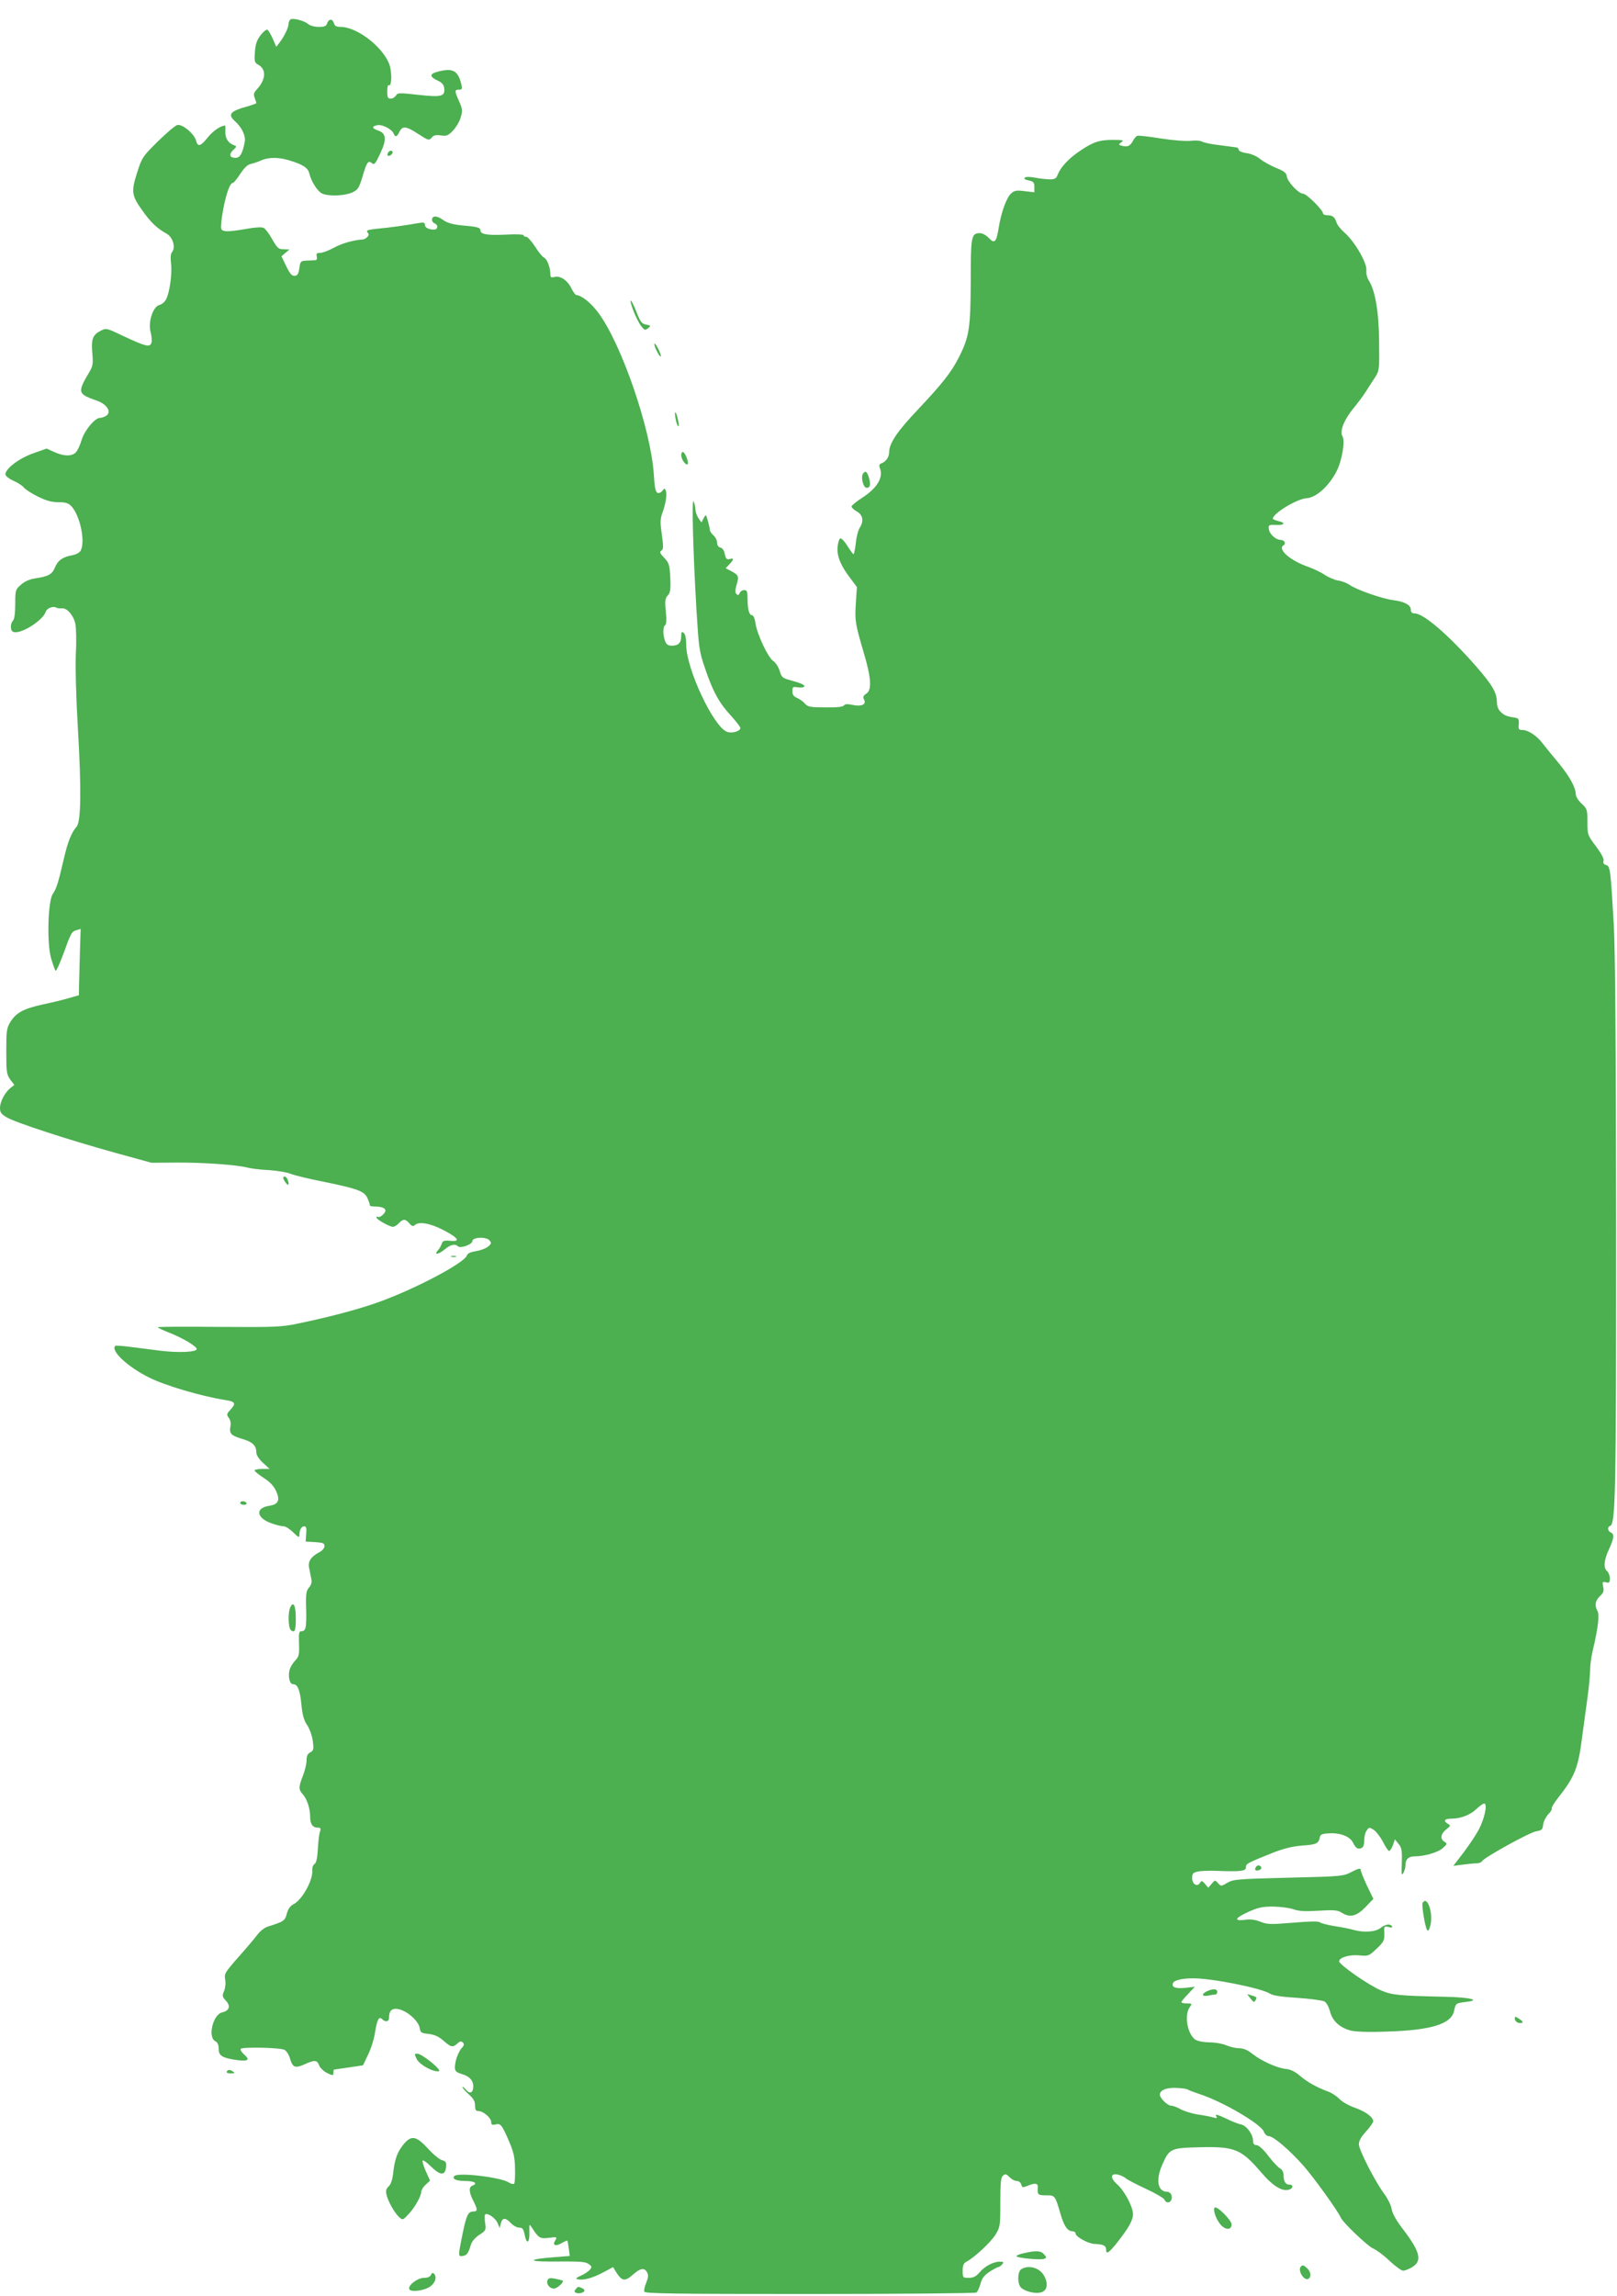 <?xml version="1.0" standalone="no"?>
<!DOCTYPE svg PUBLIC "-//W3C//DTD SVG 20010904//EN"
 "http://www.w3.org/TR/2001/REC-SVG-20010904/DTD/svg10.dtd">
<svg version="1.0" xmlns="http://www.w3.org/2000/svg"
 width="902pt" height="1280pt" viewBox="0 0 902 1280"
 preserveAspectRatio="xMidYMid meet">
<g transform="translate(0,1280) scale(0.1,-0.1)"
fill="#4caf50" stroke="none">
<path d="M1623 12693 c-7 -3 -13 -14 -13 -24 0 -22 -24 -72 -51 -107 l-18 -23
-19 44 c-11 25 -24 47 -30 51 -6 3 -23 -10 -38 -30 -21 -27 -29 -50 -32 -94
-4 -52 -2 -59 17 -70 48 -25 45 -83 -6 -138 -18 -19 -20 -29 -12 -48 5 -14 9
-27 9 -29 0 -2 -19 -9 -42 -16 -104 -28 -120 -46 -78 -84 40 -36 62 -83 55
-117 -12 -64 -26 -88 -51 -88 -33 0 -39 18 -14 43 22 20 22 21 4 28 -31 11
-48 38 -47 75 1 19 0 34 -1 34 -24 0 -68 -30 -96 -65 -40 -51 -57 -56 -66 -20
-9 38 -77 95 -105 88 -12 -3 -61 -45 -109 -92 -84 -83 -88 -89 -115 -173 -34
-106 -31 -129 30 -213 46 -65 81 -98 133 -127 36 -19 53 -77 32 -103 -8 -10
-10 -31 -6 -63 7 -55 -7 -159 -26 -198 -7 -16 -24 -31 -38 -34 -36 -8 -65 -95
-50 -151 6 -22 8 -49 5 -60 -9 -27 -32 -21 -156 37 -94 45 -97 46 -127 30 -45
-23 -54 -47 -47 -124 5 -57 3 -72 -14 -102 -71 -119 -69 -126 40 -164 56 -20
82 -62 53 -83 -10 -7 -26 -13 -36 -13 -29 0 -87 -70 -103 -124 -8 -27 -22 -58
-32 -68 -21 -23 -67 -23 -121 2 l-42 19 -76 -27 c-77 -27 -154 -85 -154 -117
0 -8 20 -24 44 -35 25 -11 51 -28 58 -37 7 -10 42 -33 78 -51 49 -24 78 -32
116 -32 40 0 55 -5 72 -22 49 -53 79 -197 52 -248 -6 -11 -26 -22 -48 -26 -52
-9 -80 -29 -96 -69 -16 -38 -37 -49 -111 -60 -31 -5 -59 -17 -79 -36 -30 -26
-31 -30 -31 -108 0 -51 -5 -85 -13 -92 -16 -17 -15 -56 2 -62 40 -16 165 63
181 112 6 20 42 34 59 23 6 -3 20 -5 31 -4 28 4 65 -38 75 -85 5 -21 7 -96 3
-168 -3 -80 1 -243 12 -425 19 -326 17 -510 -7 -538 -29 -33 -50 -84 -73 -185
-31 -132 -39 -159 -61 -192 -27 -42 -33 -274 -9 -358 10 -34 21 -65 25 -69 3
-5 23 38 44 95 44 121 45 122 73 131 l23 7 -4 -123 c-2 -68 -4 -151 -5 -185
l-1 -62 -53 -15 c-28 -9 -95 -25 -147 -36 -109 -24 -150 -46 -182 -98 -21 -34
-23 -49 -23 -164 0 -115 2 -129 22 -157 l23 -30 -23 -18 c-31 -26 -57 -76 -57
-111 0 -24 7 -34 38 -52 46 -28 343 -125 607 -198 l200 -55 140 1 c146 1 335
-12 396 -28 19 -5 73 -12 120 -14 46 -3 101 -12 121 -21 21 -8 105 -29 189
-45 189 -39 223 -52 240 -93 8 -18 13 -34 12 -38 -1 -3 13 -6 32 -6 36 -1 55
-9 55 -23 0 -14 -31 -41 -41 -35 -5 4 -9 2 -9 -3 0 -11 73 -52 92 -52 8 0 23
9 33 20 23 25 36 25 59 -1 13 -16 21 -18 29 -10 22 22 84 12 158 -26 87 -45
101 -67 40 -61 -34 3 -42 0 -47 -17 -4 -11 -13 -28 -22 -37 -24 -28 5 -22 40
7 31 26 57 32 73 16 14 -13 80 11 80 29 0 23 78 26 96 4 12 -14 10 -19 -9 -35
-13 -10 -43 -21 -67 -25 -29 -4 -46 -12 -50 -23 -13 -42 -289 -188 -496 -262
-113 -40 -271 -82 -445 -118 -93 -20 -128 -21 -443 -19 -187 2 -341 1 -341 -2
0 -3 26 -15 58 -28 81 -31 164 -81 159 -95 -5 -16 -103 -20 -201 -8 -45 6
-119 15 -165 21 -46 6 -86 9 -88 6 -27 -27 68 -116 188 -176 87 -44 292 -105
427 -126 54 -8 60 -19 29 -52 -23 -25 -24 -29 -11 -47 10 -13 13 -31 9 -51 -7
-38 5 -49 74 -69 52 -16 71 -36 71 -75 0 -13 16 -37 37 -56 l37 -34 -42 0
c-23 0 -42 -4 -42 -8 0 -5 23 -24 51 -42 35 -22 57 -46 69 -73 24 -53 13 -75
-41 -83 -78 -13 -68 -69 18 -98 25 -9 55 -16 66 -16 10 0 34 -15 53 -34 27
-27 34 -30 34 -16 0 30 11 50 27 50 11 0 14 -10 11 -43 l-3 -42 53 -3 c44 -3
52 -6 52 -22 0 -11 -12 -26 -28 -34 -46 -24 -65 -51 -58 -86 3 -16 9 -44 12
-60 5 -22 1 -36 -12 -51 -16 -18 -19 -35 -16 -123 2 -104 -2 -121 -28 -121
-12 0 -14 -13 -12 -69 2 -62 0 -72 -22 -95 -13 -14 -28 -38 -31 -53 -9 -36 1
-78 19 -78 26 0 39 -30 47 -111 6 -61 14 -91 33 -118 13 -20 27 -59 31 -88 6
-46 4 -53 -14 -63 -15 -8 -21 -20 -21 -45 0 -19 -9 -57 -20 -85 -25 -63 -25
-78 -1 -104 24 -27 41 -79 41 -125 0 -41 14 -61 43 -61 16 0 18 -4 12 -23 -5
-12 -10 -56 -12 -97 -3 -51 -9 -78 -19 -83 -8 -5 -13 -20 -12 -36 4 -54 -56
-162 -103 -187 -19 -9 -32 -27 -39 -53 -10 -40 -18 -45 -101 -71 -22 -6 -47
-25 -65 -49 -16 -21 -64 -78 -107 -126 -72 -82 -77 -90 -71 -122 4 -19 1 -46
-6 -64 -12 -27 -10 -32 11 -55 27 -29 18 -55 -22 -64 -51 -12 -81 -137 -39
-160 14 -7 20 -21 20 -44 0 -38 20 -50 102 -62 62 -8 75 1 40 31 -15 13 -23
27 -19 32 12 11 221 7 244 -6 11 -5 25 -28 31 -49 15 -50 28 -55 82 -31 55 25
69 24 80 -6 5 -13 23 -31 39 -40 37 -19 41 -19 41 0 0 8 1 15 3 16 1 0 38 6
82 12 l80 12 28 59 c16 32 34 88 39 125 12 73 22 91 40 73 18 -18 38 -14 38 7
0 35 12 51 37 51 51 0 128 -63 135 -110 3 -22 9 -26 49 -30 33 -4 57 -15 83
-38 42 -37 52 -39 78 -15 14 13 21 14 30 5 9 -9 7 -17 -9 -34 -11 -13 -25 -44
-31 -70 -10 -52 -6 -60 38 -73 38 -11 60 -35 60 -66 0 -38 -19 -47 -42 -19
-10 12 -18 18 -18 13 0 -5 16 -23 35 -40 26 -23 35 -39 35 -62 0 -24 4 -31 19
-31 26 0 71 -38 71 -61 0 -15 5 -18 23 -14 29 8 37 -1 77 -95 26 -60 32 -90
33 -152 1 -42 -1 -80 -5 -83 -4 -4 -18 -1 -30 7 -45 29 -282 57 -303 36 -16
-16 10 -28 61 -28 51 0 72 -14 39 -26 -21 -8 -19 -37 5 -84 25 -49 25 -60 1
-60 -30 0 -39 -20 -61 -126 -25 -124 -25 -126 1 -122 23 3 31 14 46 63 5 18
24 40 47 55 36 23 38 27 32 66 -3 23 -3 44 0 47 12 12 57 -19 69 -46 l12 -29
7 26 c8 33 26 33 56 1 13 -14 34 -25 46 -25 19 0 24 -7 31 -41 11 -56 28 -45
26 16 -1 42 0 47 10 31 42 -65 48 -69 98 -63 46 6 48 5 37 -13 -18 -28 -1 -37
34 -17 17 10 32 16 33 15 1 -2 5 -22 8 -45 l5 -41 -87 -7 c-138 -10 -154 -24
-26 -24 180 1 200 0 220 -15 17 -12 18 -16 5 -31 -8 -10 -31 -25 -50 -33 -27
-12 -31 -17 -17 -20 32 -7 83 7 141 38 l56 30 17 -28 c33 -52 49 -54 96 -12
40 35 62 38 77 10 8 -14 6 -29 -5 -57 -9 -20 -13 -43 -11 -50 4 -11 178 -13
923 -13 505 0 923 4 929 8 7 4 17 26 23 48 8 31 21 48 51 68 22 14 44 26 49
26 5 0 14 7 21 15 11 13 8 15 -14 15 -36 0 -84 -26 -113 -61 -19 -22 -34 -29
-59 -29 -33 0 -34 1 -34 40 0 31 5 42 23 51 44 24 131 105 159 148 27 44 28
49 28 182 0 111 3 139 15 149 13 11 19 9 36 -8 11 -12 29 -22 40 -22 12 0 23
-8 26 -20 5 -18 7 -18 40 -5 39 16 55 12 52 -13 -3 -38 1 -42 46 -42 50 0 50
1 80 -101 19 -68 40 -99 66 -99 10 0 19 -6 19 -13 0 -18 71 -57 106 -58 49 -2
64 -10 64 -30 0 -31 14 -22 62 38 65 83 88 124 88 158 0 41 -47 130 -88 166
-41 36 -38 65 6 54 15 -3 34 -13 42 -20 9 -8 59 -34 113 -59 54 -25 100 -52
103 -61 8 -19 30 -19 38 0 8 22 -4 45 -24 45 -53 0 -64 68 -26 152 39 89 47
92 205 96 198 5 234 -9 347 -141 66 -77 119 -109 158 -94 22 9 20 27 -3 27
-21 0 -31 19 -31 55 0 14 -9 29 -19 35 -11 5 -41 37 -66 70 -28 37 -54 60 -66
60 -13 0 -19 7 -19 23 0 36 -36 86 -67 92 -15 3 -51 17 -79 31 -57 27 -69 29
-58 12 5 -8 0 -9 -17 -4 -13 4 -53 12 -89 17 -36 6 -79 20 -96 30 -17 10 -41
19 -52 19 -19 0 -62 42 -62 61 0 25 35 40 89 38 31 -1 61 -5 66 -9 6 -4 35
-15 65 -25 128 -41 344 -167 360 -210 5 -14 18 -25 27 -25 26 0 115 -76 195
-166 57 -65 192 -252 207 -288 11 -27 151 -160 180 -172 19 -8 61 -39 92 -69
32 -30 66 -55 76 -55 10 0 33 9 51 20 57 35 44 86 -54 214 -35 45 -57 85 -61
109 -3 21 -21 57 -39 82 -50 65 -144 248 -144 280 0 19 13 42 40 71 22 24 40
50 40 57 0 23 -43 55 -104 76 -33 12 -71 33 -85 49 -15 15 -42 33 -61 40 -65
24 -119 54 -159 89 -27 23 -53 36 -80 38 -48 5 -134 44 -185 84 -26 21 -50 31
-73 31 -18 0 -50 7 -71 16 -20 9 -64 17 -98 17 -37 1 -68 8 -79 17 -43 35 -59
135 -29 178 15 21 14 22 -15 22 -17 0 -31 3 -31 7 0 4 17 25 38 46 l37 40 -51
-6 c-55 -6 -80 3 -71 26 6 16 50 27 113 27 107 0 382 -55 429 -86 15 -10 67
-18 153 -23 71 -5 139 -14 150 -20 11 -6 24 -29 31 -55 13 -53 53 -90 114
-107 27 -7 99 -10 202 -6 247 7 361 42 376 115 9 43 10 43 64 50 90 10 28 26
-112 29 -261 6 -296 9 -358 35 -68 28 -235 144 -235 163 0 21 57 38 112 33 50
-5 54 -4 97 37 40 38 44 46 43 85 -2 41 -1 42 24 36 17 -5 23 -3 19 4 -10 16
-37 12 -65 -10 -28 -22 -94 -26 -150 -10 -19 6 -66 15 -105 21 -38 6 -76 16
-82 21 -8 7 -58 6 -151 -2 -124 -10 -142 -10 -180 5 -30 12 -57 16 -88 11 -64
-8 -56 10 21 45 53 24 78 29 137 29 40 -1 91 -7 113 -15 30 -11 66 -13 142 -8
85 5 106 3 127 -11 46 -29 82 -21 132 30 l45 47 -36 74 c-19 41 -35 81 -35 89
0 9 -14 6 -49 -12 -47 -25 -54 -26 -353 -33 -284 -7 -308 -9 -341 -28 -35 -21
-36 -21 -52 -3 -17 19 -18 19 -36 -3 l-19 -22 -18 21 c-16 19 -20 20 -28 6
-16 -25 -44 -7 -44 27 0 25 5 30 31 36 17 4 66 6 108 4 132 -5 161 -1 161 19
0 21 6 24 140 78 70 28 116 39 172 44 80 5 94 12 100 45 2 16 12 21 48 23 63
5 118 -16 136 -49 17 -34 27 -41 48 -33 11 4 16 19 16 43 0 21 6 46 14 56 13
18 15 18 40 2 14 -10 37 -40 51 -67 14 -28 29 -50 34 -50 5 0 14 15 21 32 l11
33 20 -25 c17 -19 20 -37 19 -90 -1 -36 -2 -69 -1 -75 2 -19 21 20 21 46 0 33
17 49 52 49 54 0 130 22 156 46 25 22 26 25 10 35 -26 15 -22 44 9 69 25 19
26 23 10 31 -27 16 -20 29 16 29 55 0 108 20 145 56 19 18 39 31 44 28 15 -10
-2 -85 -33 -145 -16 -30 -55 -88 -86 -129 l-56 -73 54 7 c30 4 64 7 76 7 12 0
26 5 30 12 14 22 266 161 303 167 31 5 35 9 38 37 2 17 15 43 28 57 14 14 23
29 20 34 -2 4 13 30 35 58 92 116 113 167 134 336 9 68 23 170 31 228 8 58 14
125 14 149 0 25 6 72 14 105 31 132 39 202 27 224 -17 32 -13 56 13 82 20 18
24 29 19 53 -6 27 -4 30 15 25 19 -5 22 -2 22 22 0 15 -7 33 -15 40 -22 18
-18 61 10 122 29 61 31 86 10 94 -17 7 -20 31 -4 36 31 10 34 161 34 1653 -1
1052 -5 1552 -13 1700 -18 310 -20 326 -43 332 -13 4 -18 11 -14 23 4 11 -12
40 -42 81 -47 62 -48 65 -48 136 0 69 -2 74 -32 102 -19 17 -33 40 -33 53 -1
38 -34 99 -96 174 -33 39 -72 88 -88 108 -33 44 -82 76 -114 76 -20 0 -23 4
-20 32 2 26 -1 33 -17 36 -48 7 -62 12 -83 32 -15 14 -22 33 -22 58 -1 51 -25
92 -116 197 -153 174 -293 295 -343 295 -14 0 -21 6 -21 20 0 27 -35 46 -99
54 -62 8 -204 58 -241 84 -14 10 -42 22 -64 25 -21 3 -55 18 -75 31 -20 14
-62 34 -92 45 -102 35 -175 99 -139 121 16 10 4 30 -18 30 -27 1 -61 33 -64
60 -3 23 0 25 40 23 48 -2 56 12 12 22 -16 4 -30 10 -30 13 1 30 134 110 187
114 54 3 124 65 168 149 31 60 50 171 33 198 -16 27 10 92 63 156 23 28 53 68
67 90 14 22 37 58 51 79 25 39 26 43 24 200 -1 167 -22 288 -58 343 -9 13 -15
38 -13 57 3 42 -66 160 -121 208 -21 18 -42 44 -46 58 -9 30 -22 40 -52 40
-13 0 -23 5 -23 10 0 19 -92 110 -111 110 -25 0 -87 66 -91 97 -2 19 -15 29
-60 47 -31 13 -71 35 -88 49 -17 15 -49 29 -75 33 -25 3 -45 12 -45 18 0 7 -6
13 -12 14 -7 1 -51 7 -98 13 -46 5 -90 15 -96 20 -7 5 -34 7 -61 4 -28 -3 -98
2 -168 13 -66 11 -125 17 -131 15 -6 -2 -17 -15 -24 -28 -15 -29 -30 -36 -61
-28 -21 6 -21 7 -4 20 17 11 10 13 -48 13 -76 0 -111 -12 -188 -65 -59 -40
-103 -88 -119 -129 -8 -22 -16 -26 -47 -26 -21 1 -58 5 -83 10 -27 5 -49 5
-54 -1 -6 -5 3 -11 22 -15 27 -6 32 -11 32 -36 l0 -30 -53 6 c-44 6 -58 4 -75
-11 -26 -21 -57 -105 -71 -193 -13 -81 -23 -91 -55 -57 -14 15 -36 27 -49 27
-49 0 -52 -15 -52 -269 -1 -261 -8 -309 -67 -425 -41 -81 -93 -147 -230 -292
-113 -119 -158 -186 -158 -235 -1 -28 -17 -52 -42 -62 -14 -5 -16 -12 -9 -29
19 -51 -17 -110 -99 -163 -33 -21 -60 -44 -60 -49 0 -6 14 -19 30 -28 34 -19
40 -54 15 -92 -8 -12 -18 -50 -21 -84 -4 -34 -10 -62 -13 -62 -3 0 -18 21 -34
46 -15 25 -33 44 -40 42 -6 -3 -13 -25 -15 -51 -3 -51 18 -102 75 -176 l33
-44 -6 -91 c-6 -97 -4 -111 45 -278 41 -138 45 -205 14 -225 -18 -12 -20 -19
-13 -34 15 -27 -16 -40 -65 -29 -28 6 -42 5 -47 -3 -5 -8 -39 -12 -104 -11
-83 0 -98 3 -113 20 -9 11 -28 25 -43 32 -21 8 -28 19 -28 38 0 24 3 26 30 22
17 -3 33 -1 36 4 6 9 -20 20 -83 37 -37 10 -44 16 -54 51 -7 22 -23 47 -36 55
-29 19 -89 147 -99 210 -3 26 -12 45 -19 45 -16 0 -25 32 -25 93 0 39 -3 47
-19 47 -10 0 -22 -8 -25 -17 -5 -12 -10 -13 -18 -5 -8 8 -8 22 1 52 14 47 11
54 -31 76 l-30 16 21 22 c26 28 27 36 1 29 -16 -4 -21 1 -27 27 -3 20 -13 35
-25 37 -11 3 -18 14 -18 28 0 12 -9 30 -20 40 -11 10 -20 23 -20 29 0 6 -5 29
-11 51 -11 38 -11 39 -24 16 l-12 -24 -17 24 c-9 13 -16 35 -17 49 0 14 -5 34
-10 45 -11 24 -3 -283 16 -605 13 -213 15 -230 48 -327 44 -130 79 -193 145
-264 28 -31 52 -62 52 -68 0 -18 -47 -32 -75 -21 -75 28 -226 350 -227 482 0
36 -5 62 -14 69 -11 9 -14 6 -14 -18 0 -37 -16 -53 -52 -53 -21 0 -31 6 -38
26 -13 33 -13 81 1 89 6 5 8 31 3 76 -6 58 -4 73 11 89 14 15 17 34 14 99 -4
72 -7 83 -34 111 -24 25 -27 33 -16 40 12 7 12 22 3 89 -10 67 -9 88 2 119 19
50 28 106 20 126 -6 15 -7 15 -19 0 -7 -10 -19 -15 -27 -12 -11 5 -17 31 -21
105 -17 251 -180 726 -310 900 -41 55 -93 96 -122 98 -5 0 -17 16 -27 36 -21
45 -62 73 -94 65 -20 -5 -24 -3 -24 17 0 35 -19 85 -36 91 -7 3 -30 30 -49 61
-20 30 -42 55 -50 55 -8 0 -15 4 -15 9 0 4 -42 6 -94 3 -105 -5 -146 1 -146
23 0 17 -18 21 -110 29 -46 5 -75 13 -99 30 -34 25 -61 25 -61 0 0 -8 7 -17
15 -20 22 -9 18 -34 -4 -34 -31 0 -51 11 -51 27 0 13 -8 14 -37 9 -74 -13
-159 -25 -226 -31 -56 -6 -66 -9 -57 -21 9 -10 9 -16 -2 -26 -7 -7 -17 -13
-23 -13 -51 -3 -119 -22 -162 -46 -29 -16 -64 -29 -77 -29 -19 0 -23 -4 -19
-20 3 -13 0 -20 -8 -21 -8 0 -30 -1 -49 -2 -33 -2 -35 -4 -40 -42 -4 -30 -10
-41 -25 -43 -16 -2 -27 10 -48 53 l-27 56 22 19 23 19 -32 1 c-29 0 -36 6 -64
55 -17 31 -39 60 -48 64 -10 6 -47 4 -96 -5 -104 -18 -134 -18 -141 1 -4 9 2
57 11 108 18 92 38 147 54 147 5 0 23 23 41 50 22 34 41 52 59 56 14 3 41 12
59 20 43 19 101 18 165 -3 70 -22 96 -40 103 -72 11 -44 45 -98 71 -110 36
-17 127 -13 168 6 32 15 38 25 57 88 24 82 32 93 53 75 13 -11 19 -3 46 54 37
79 34 112 -11 128 -36 12 -38 24 -5 30 27 6 82 -23 91 -47 9 -22 19 -18 32 10
16 34 38 32 102 -10 62 -40 63 -40 80 -20 9 11 24 14 49 10 32 -5 41 -1 68 27
17 18 37 51 43 74 11 36 10 47 -9 89 -26 59 -26 65 -1 65 17 0 19 4 14 28 -19
79 -48 95 -133 72 -46 -12 -46 -28 2 -50 22 -10 33 -23 35 -41 5 -47 -14 -52
-143 -38 -108 12 -118 12 -126 -4 -6 -9 -19 -17 -29 -17 -17 0 -20 7 -20 41 0
22 4 38 9 34 13 -8 18 41 9 93 -17 99 -177 232 -279 232 -22 0 -32 5 -36 20
-3 11 -11 20 -18 20 -8 0 -17 -9 -20 -20 -5 -16 -15 -20 -47 -20 -24 0 -49 7
-59 16 -19 17 -77 33 -96 27z"/>
<path d="M2165 11949 c-4 -6 -5 -13 -2 -16 7 -7 27 6 27 18 0 12 -17 12 -25
-2z"/>
<path d="M3531 11073 c13 -34 33 -75 45 -90 19 -25 23 -26 39 -13 17 14 16 15
-10 20 -24 4 -32 14 -52 64 -31 81 -50 97 -22 19z"/>
<path d="M3650 10882 c0 -17 30 -75 36 -69 3 3 -4 22 -15 44 -11 21 -20 32
-21 25z"/>
<path d="M3767 10475 c3 -22 10 -44 14 -50 6 -5 7 5 3 25 -10 51 -24 72 -17
25z"/>
<path d="M3800 10262 c0 -23 26 -59 36 -50 8 9 -15 68 -27 68 -5 0 -9 -8 -9
-18z"/>
<path d="M4817 10163 c-18 -17 -3 -83 18 -83 19 0 23 20 12 57 -10 33 -18 39
-30 26z"/>
<path d="M1580 6232 c0 -5 7 -17 15 -28 15 -19 20 -8 9 20 -6 17 -24 22 -24 8z"/>
<path d="M2518 5793 c6 -2 18 -2 25 0 6 3 1 5 -13 5 -14 0 -19 -2 -12 -5z"/>
<path d="M1340 4420 c0 -5 9 -10 21 -10 11 0 17 5 14 10 -3 6 -13 10 -21 10
-8 0 -14 -4 -14 -10z"/>
<path d="M1621 3842 c-16 -29 -14 -117 2 -131 21 -17 27 -3 27 63 0 72 -12
100 -29 68z"/>
<path d="M7005 2389 c-10 -15 1 -23 20 -15 9 3 13 10 10 16 -8 13 -22 13 -30
-1z"/>
<path d="M7936 2191 c-7 -10 12 -129 24 -150 6 -11 11 -5 19 24 17 67 -17 169
-43 126z"/>
<path d="M6733 1698 c-34 -16 -28 -32 8 -24 17 3 35 6 40 6 5 0 9 7 9 15 0 17
-25 18 -57 3z"/>
<path d="M6976 1657 c16 -21 21 -22 27 -10 10 17 9 18 -22 28 l-24 7 19 -25z"/>
<path d="M8450 1545 c0 -17 22 -29 41 -23 6 2 0 12 -15 21 -23 15 -26 16 -26
2z"/>
<path d="M2325 1319 c17 -32 92 -73 123 -67 21 4 -94 98 -121 98 -16 0 -16 -2
-2 -31z"/>
<path d="M1265 1250 c-4 -6 6 -10 22 -10 22 0 25 2 13 10 -19 12 -27 12 -35 0z"/>
<path d="M2254 848 c-37 -45 -51 -82 -60 -157 -4 -42 -13 -69 -26 -81 -14 -13
-17 -25 -12 -46 8 -37 46 -104 71 -126 19 -17 21 -16 50 15 35 36 73 103 73
128 0 8 11 26 24 38 l25 23 -24 53 c-13 30 -21 56 -17 59 3 4 25 -12 48 -35
50 -49 77 -50 82 -2 3 27 -1 33 -22 39 -14 3 -49 32 -79 65 -65 70 -91 75
-133 27z"/>
<path d="M6775 491 c-10 -17 13 -75 40 -101 27 -25 55 -21 55 8 0 24 -85 108
-95 93z"/>
<path d="M5713 238 c-24 -5 -43 -13 -43 -17 0 -10 133 -23 155 -15 14 6 14 8
-1 25 -18 21 -45 22 -111 7z"/>
<path d="M7257 163 c-21 -20 18 -83 42 -68 17 10 13 40 -7 58 -20 19 -26 20
-35 10z"/>
<path d="M5698 149 c-23 -13 -24 -81 -3 -103 22 -22 80 -36 112 -27 34 9 42
46 18 91 -23 45 -85 64 -127 39z"/>
<path d="M2404 117 c-4 -11 -18 -17 -39 -17 -35 0 -90 -41 -82 -63 6 -17 73
-11 111 11 32 19 46 56 27 75 -7 7 -12 5 -17 -6z"/>
<path d="M3054 86 c-8 -20 12 -46 36 -46 17 0 57 36 49 44 -2 2 -21 7 -41 11
-30 6 -39 4 -44 -9z"/>
<path d="M3211 36 c-9 -10 -8 -15 4 -20 17 -6 45 2 45 14 0 4 -7 11 -16 14
-21 8 -20 8 -33 -8z"/>
</g>
</svg>
